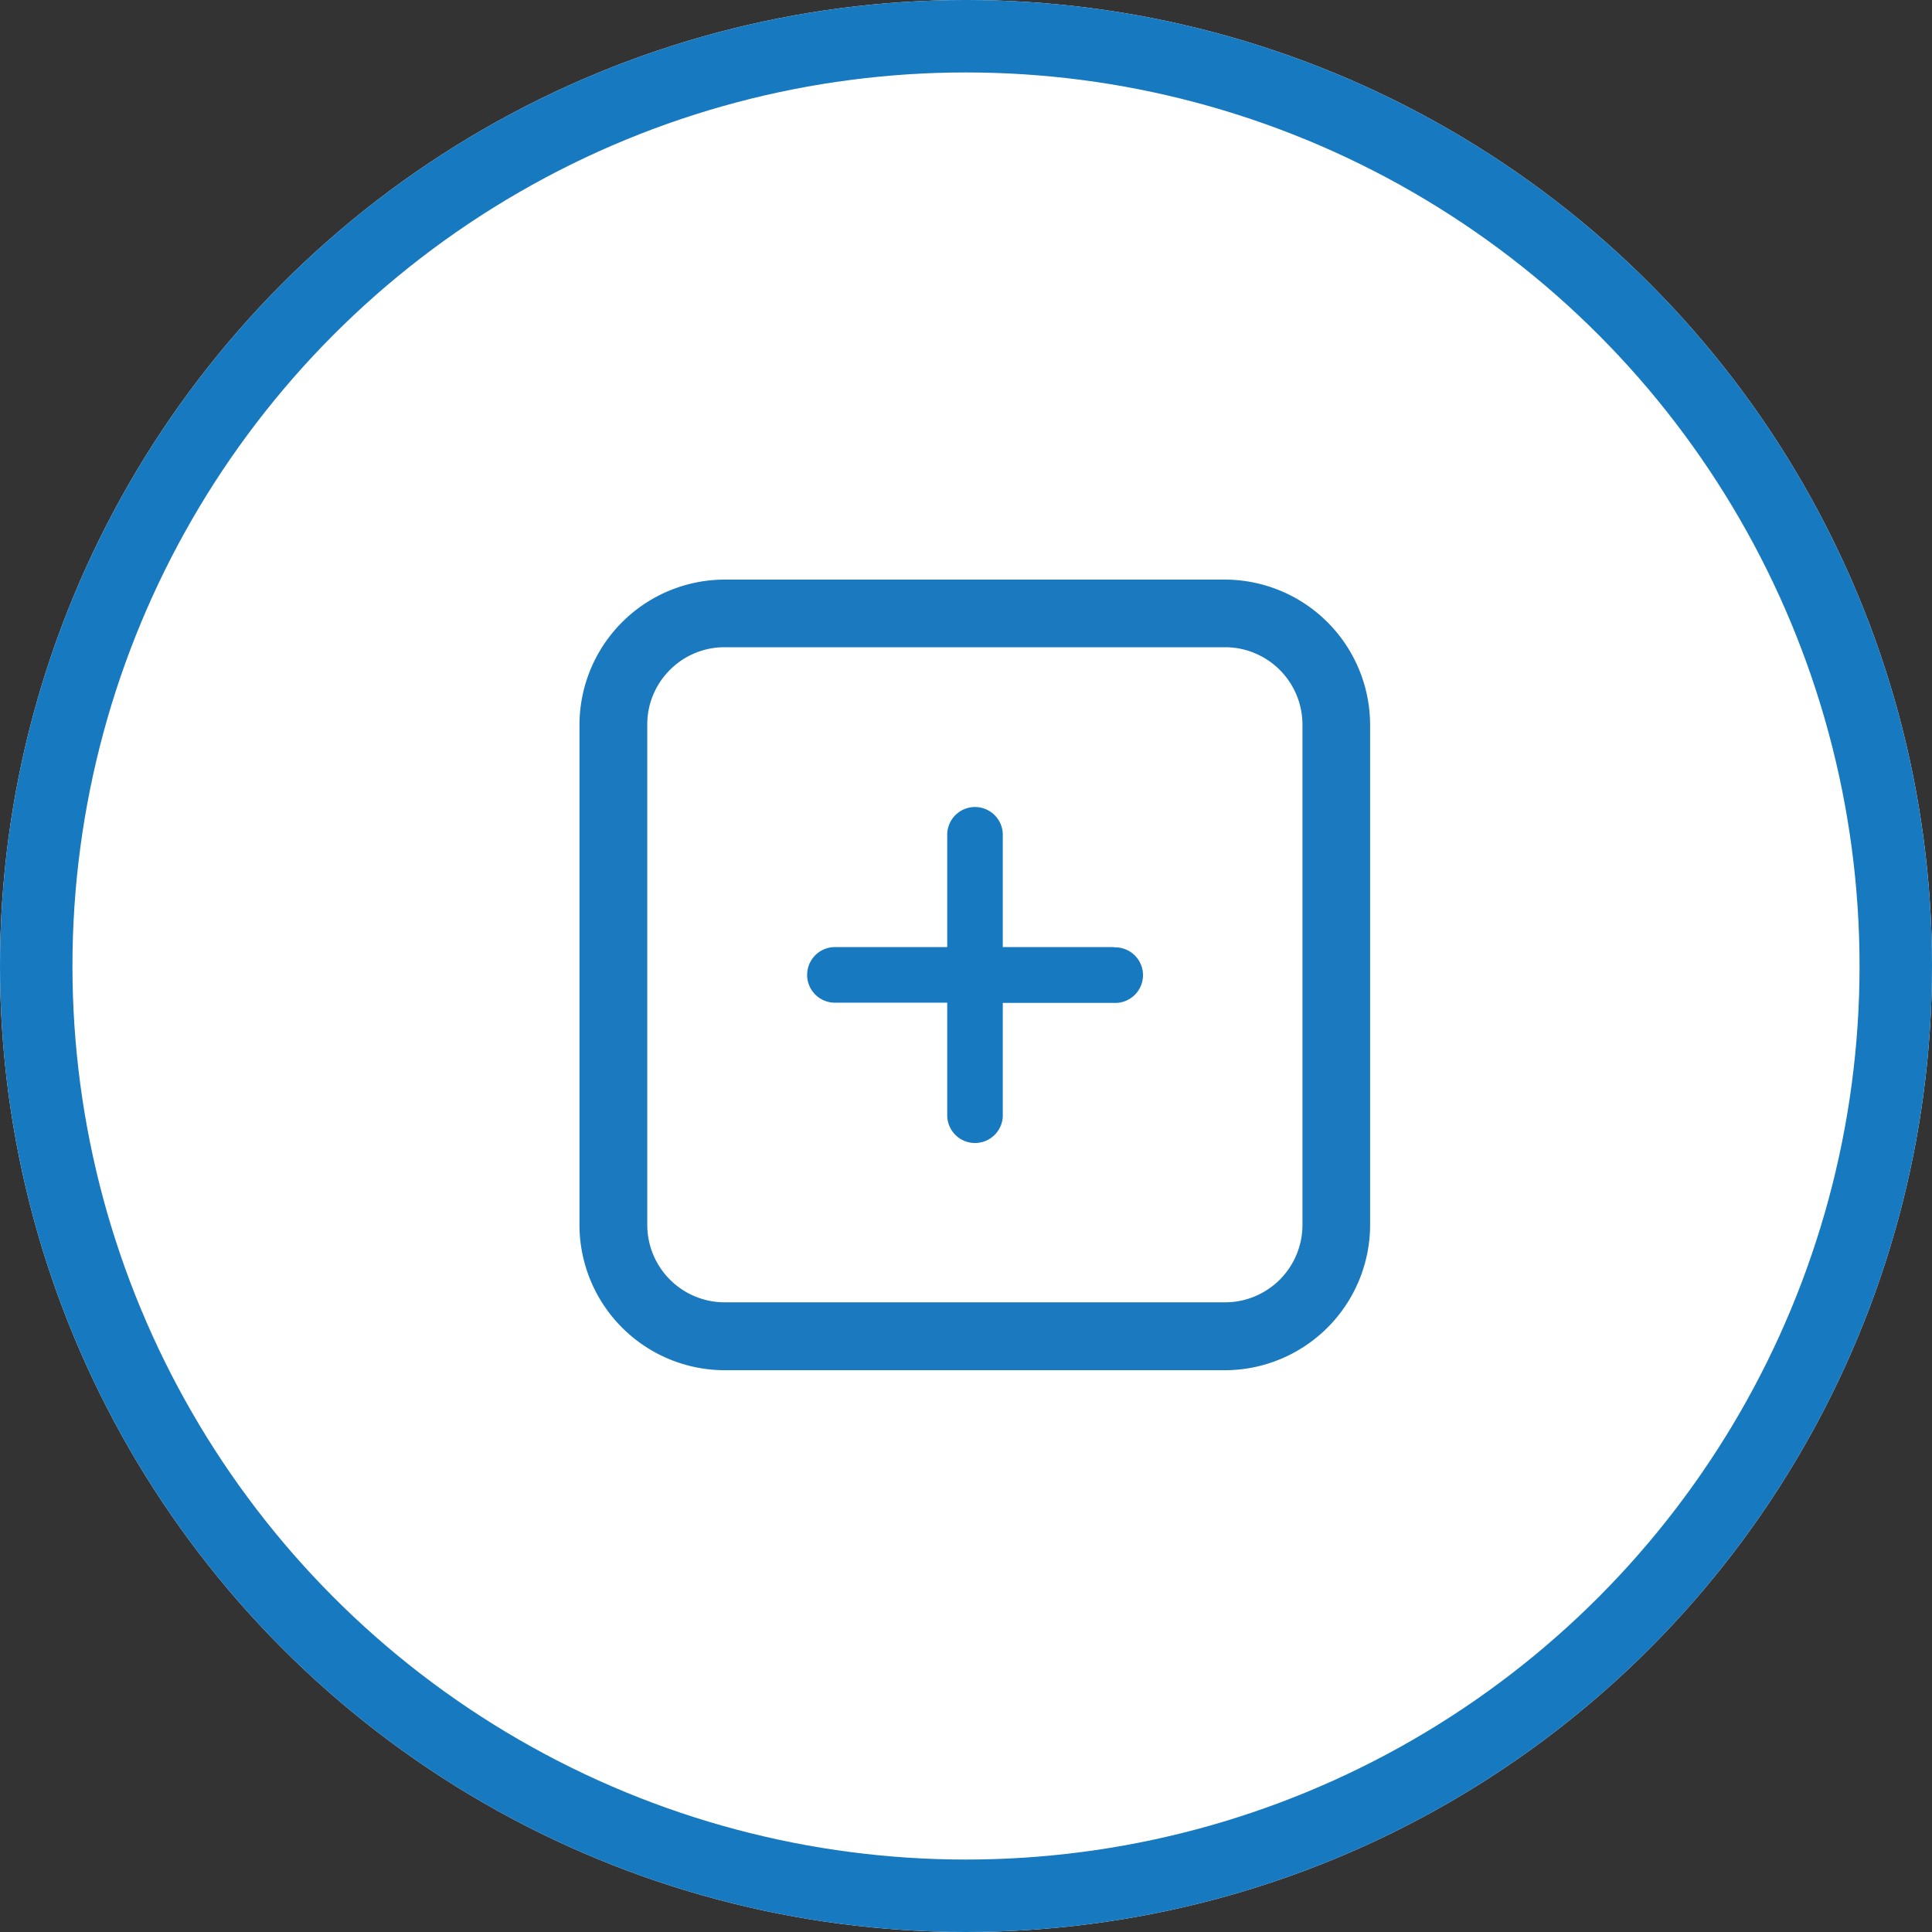 <svg xmlns="http://www.w3.org/2000/svg" width="80" height="80" viewBox="0 0 80 80">
  <rect x="0" y="0" width="80" height="80" fill="#333333" stroke="none"/>
  <g id="Group_1707" data-name="Group 1707" transform="translate(-1022 -1630)">
    <g id="Group_1668" data-name="Group 1668">
      <g id="Ellipse_3" data-name="Ellipse 3" transform="translate(1022 1630)" fill="#fff" stroke="#1779c0" stroke-width="3">
        <circle cx="40" cy="40" r="40" stroke="none"/>
        <circle cx="40" cy="40" r="38.5" fill="none"/>
      </g>
      <g id="Group_1670" data-name="Group 1670" transform="translate(260.702 1903.647)">
        <path id="Path_318" data-name="Path 318" d="M812.028-249.647H791.3a6.024,6.024,0,0,0-6.007,6.007v20.724a6.023,6.023,0,0,0,6.007,6.007h20.723a6.024,6.024,0,0,0,6.008-6.007V-243.64A6.025,6.025,0,0,0,812.028-249.647ZM788.1-243.64a3.182,3.182,0,0,1,.936-2.266,3.188,3.188,0,0,1,2.271-.941h20.723a3.208,3.208,0,0,1,3.2,3.2v20.727a3.207,3.207,0,0,1-3.2,3.2H791.3a3.208,3.208,0,0,1-3.2-3.2Z" fill="#1a79bf"/>
        <g id="Group_1648" data-name="Group 1648">
          <g id="Group_1647" data-name="Group 1647">
            <path id="Path_289" data-name="Path 289" d="M807.426-234.429h-4.605v-4.6a1.152,1.152,0,0,0-1.1-1.2,1.151,1.151,0,0,0-1.2,1.1.763.763,0,0,0,0,.1v4.6h-4.6a1.151,1.151,0,0,0-1.2,1.1,1.15,1.15,0,0,0,1.1,1.2.769.769,0,0,0,.1,0h4.6v4.61a1.151,1.151,0,0,0,1.1,1.2,1.151,1.151,0,0,0,1.2-1.1q0-.048,0-.1v-4.6h4.605a1.151,1.151,0,0,0,1.2-1.1,1.152,1.152,0,0,0-1.1-1.2q-.048,0-.1,0Z" fill="#1779c0"/>
          </g>
        </g>
      </g>
    </g>
  </g>
</svg>

